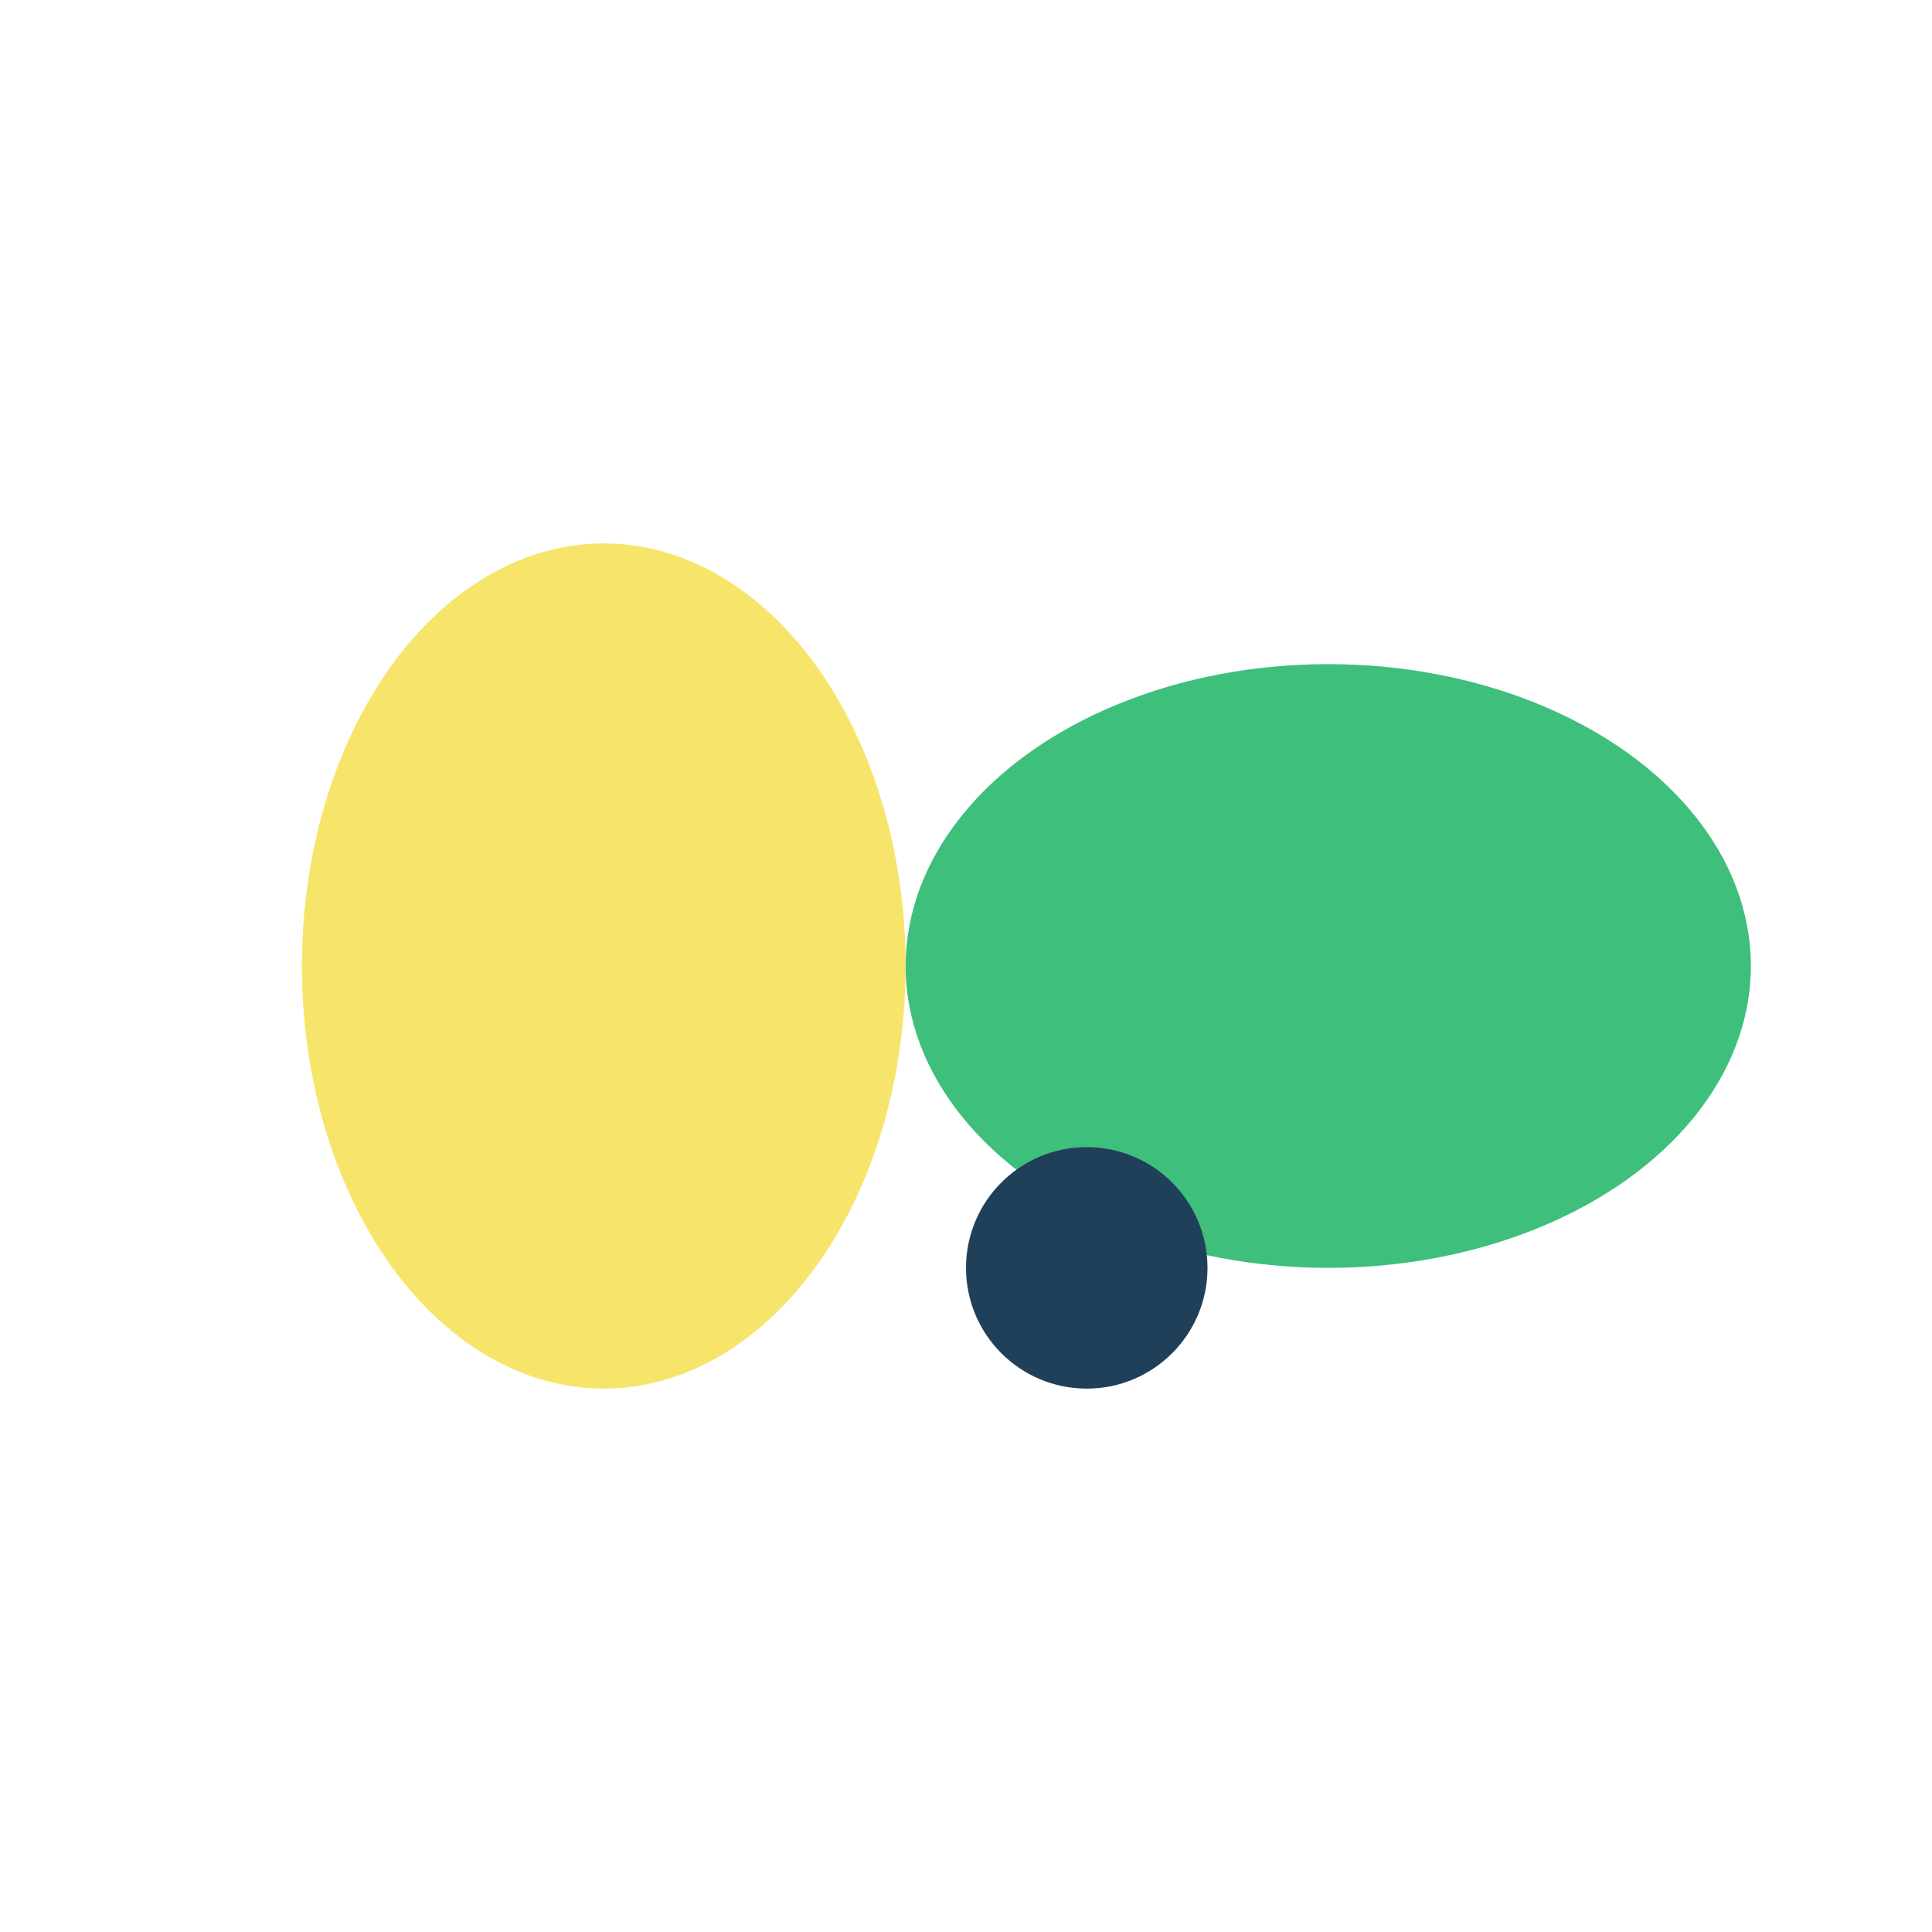 <?xml version="1.0" encoding="UTF-8"?>
<svg xmlns="http://www.w3.org/2000/svg" width="32" height="32" viewBox="0 0 32 32"><ellipse cx="10" cy="16" rx="5" ry="7" fill="#F7E56B"/><ellipse cx="22" cy="16" rx="7" ry="5" fill="#3EBF7C"/><circle cx="18" cy="21" r="2" fill="#20405A"/></svg>